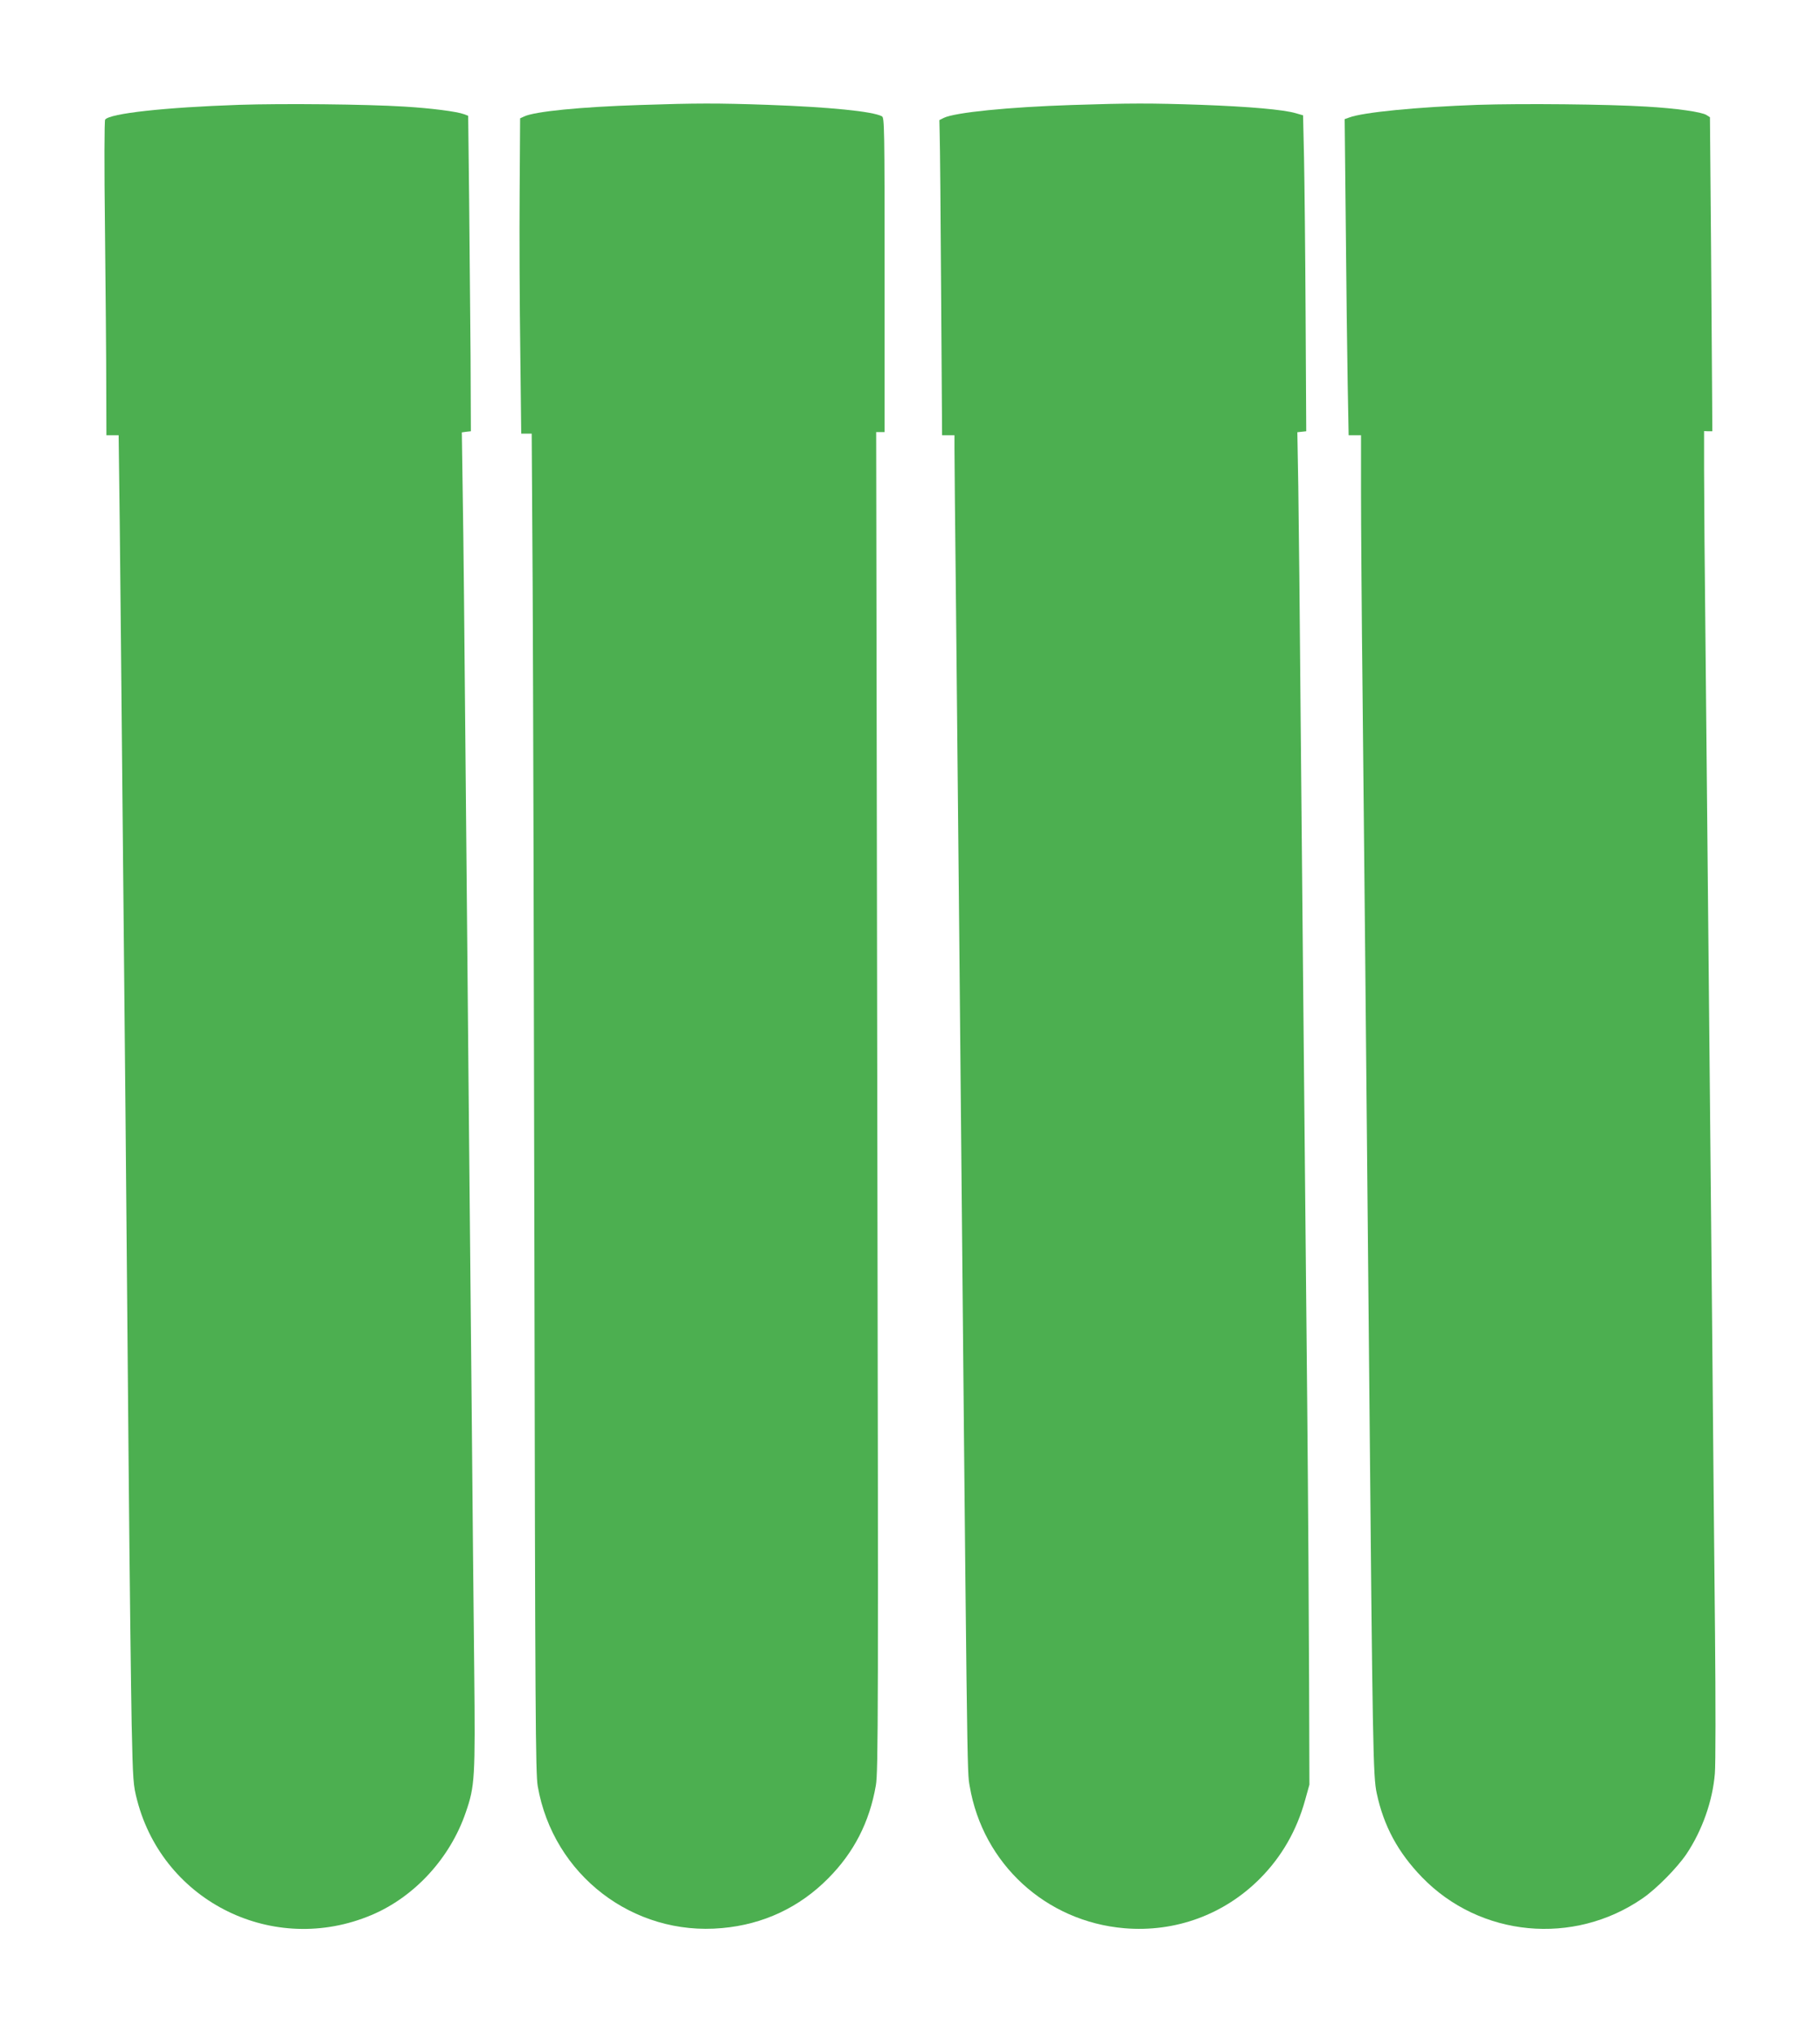 <?xml version="1.0" standalone="no"?>
<!DOCTYPE svg PUBLIC "-//W3C//DTD SVG 20010904//EN"
 "http://www.w3.org/TR/2001/REC-SVG-20010904/DTD/svg10.dtd">
<svg version="1.0" xmlns="http://www.w3.org/2000/svg"
 width="1146pt" height="1280pt" viewBox="0 0 1146 1280"
 preserveAspectRatio="xMidYMid meet">
<g transform="translate(0,1280) scale(0.1,-0.1)"
fill="#4caf50" stroke="none">
<path d="M1505 12140 c-469 -16 -813 -54 -843 -93 -5 -7 -6 -291 -1 -692 4
-374 8 -818 8 -987 l1 -308 39 0 38 0 7 -557 c3 -307 11 -1037 16 -1623 6
-586 15 -1515 20 -2065 5 -550 14 -1560 20 -2245 6 -685 15 -1416 19 -1625 8
-364 10 -384 35 -480 168 -641 861 -980 1475 -721 271 114 496 359 594 647 57
165 60 213 53 899 -4 344 -11 1086 -16 1650 -6 564 -14 1498 -20 2075 -5 578
-14 1543 -20 2145 -5 602 -12 1280 -16 1507 l-6 411 29 4 28 3 -2 475 c-2 261
-6 708 -9 993 l-6 518 -26 10 c-45 17 -209 38 -377 48 -238 15 -767 20 -1040
11z"/>
<path d="M4030 12139 c-376 -12 -664 -41 -729 -72 l-26 -12 -3 -470 c-2 -259
0 -705 4 -992 l6 -523 33 0 33 0 6 -962 c3 -530 8 -2426 11 -4213 5 -2879 7
-3261 21 -3340 97 -558 600 -945 1161 -893 259 23 487 130 668 313 162 163
260 354 300 585 15 88 16 427 9 4308 l-7 4212 26 0 27 0 0 990 c0 932 -1 990
-17 998 -59 31 -329 58 -718 72 -317 11 -450 11 -805 -1z"/>
<path d="M6750 12139 c-399 -13 -737 -47 -807 -81 l-28 -14 2 -94 c2 -52 6
-499 9 -992 l6 -898 39 0 39 0 0 -82 c0 -46 4 -506 10 -1023 5 -517 14 -1430
20 -2030 51 -5450 49 -5269 66 -5370 83 -488 479 -852 974 -894 321 -27 629
86 855 314 135 136 230 301 283 493 l27 97 -2 640 c-1 352 -6 1149 -12 1770
-26 2661 -31 3199 -41 4280 -5 627 -12 1294 -15 1482 l-6 342 28 3 28 3 -4
730 c-2 402 -7 849 -10 995 l-6 264 -45 13 c-77 23 -294 42 -595 53 -319 11
-450 11 -815 -1z"/>
<path d="M9305 12140 c-385 -14 -724 -47 -810 -80 l-28 -10 7 -673 c3 -369 9
-817 12 -994 l6 -323 39 0 39 0 0 -354 c0 -195 4 -782 10 -1303 10 -954 21
-2096 41 -4218 22 -2410 25 -2569 48 -2675 44 -206 134 -372 285 -528 365
-377 955 -433 1390 -132 87 60 216 191 275 278 99 148 165 334 179 507 5 55 5
451 1 880 -4 429 -13 1293 -18 1920 -23 2351 -32 3296 -41 4219 -6 522 -10
1058 -10 1190 l0 242 26 -1 26 0 -1 180 c-1 99 -4 544 -7 988 l-7 809 -22 14
c-30 19 -188 42 -380 53 -241 15 -779 20 -1060 11z"/>
</g>
</svg>
